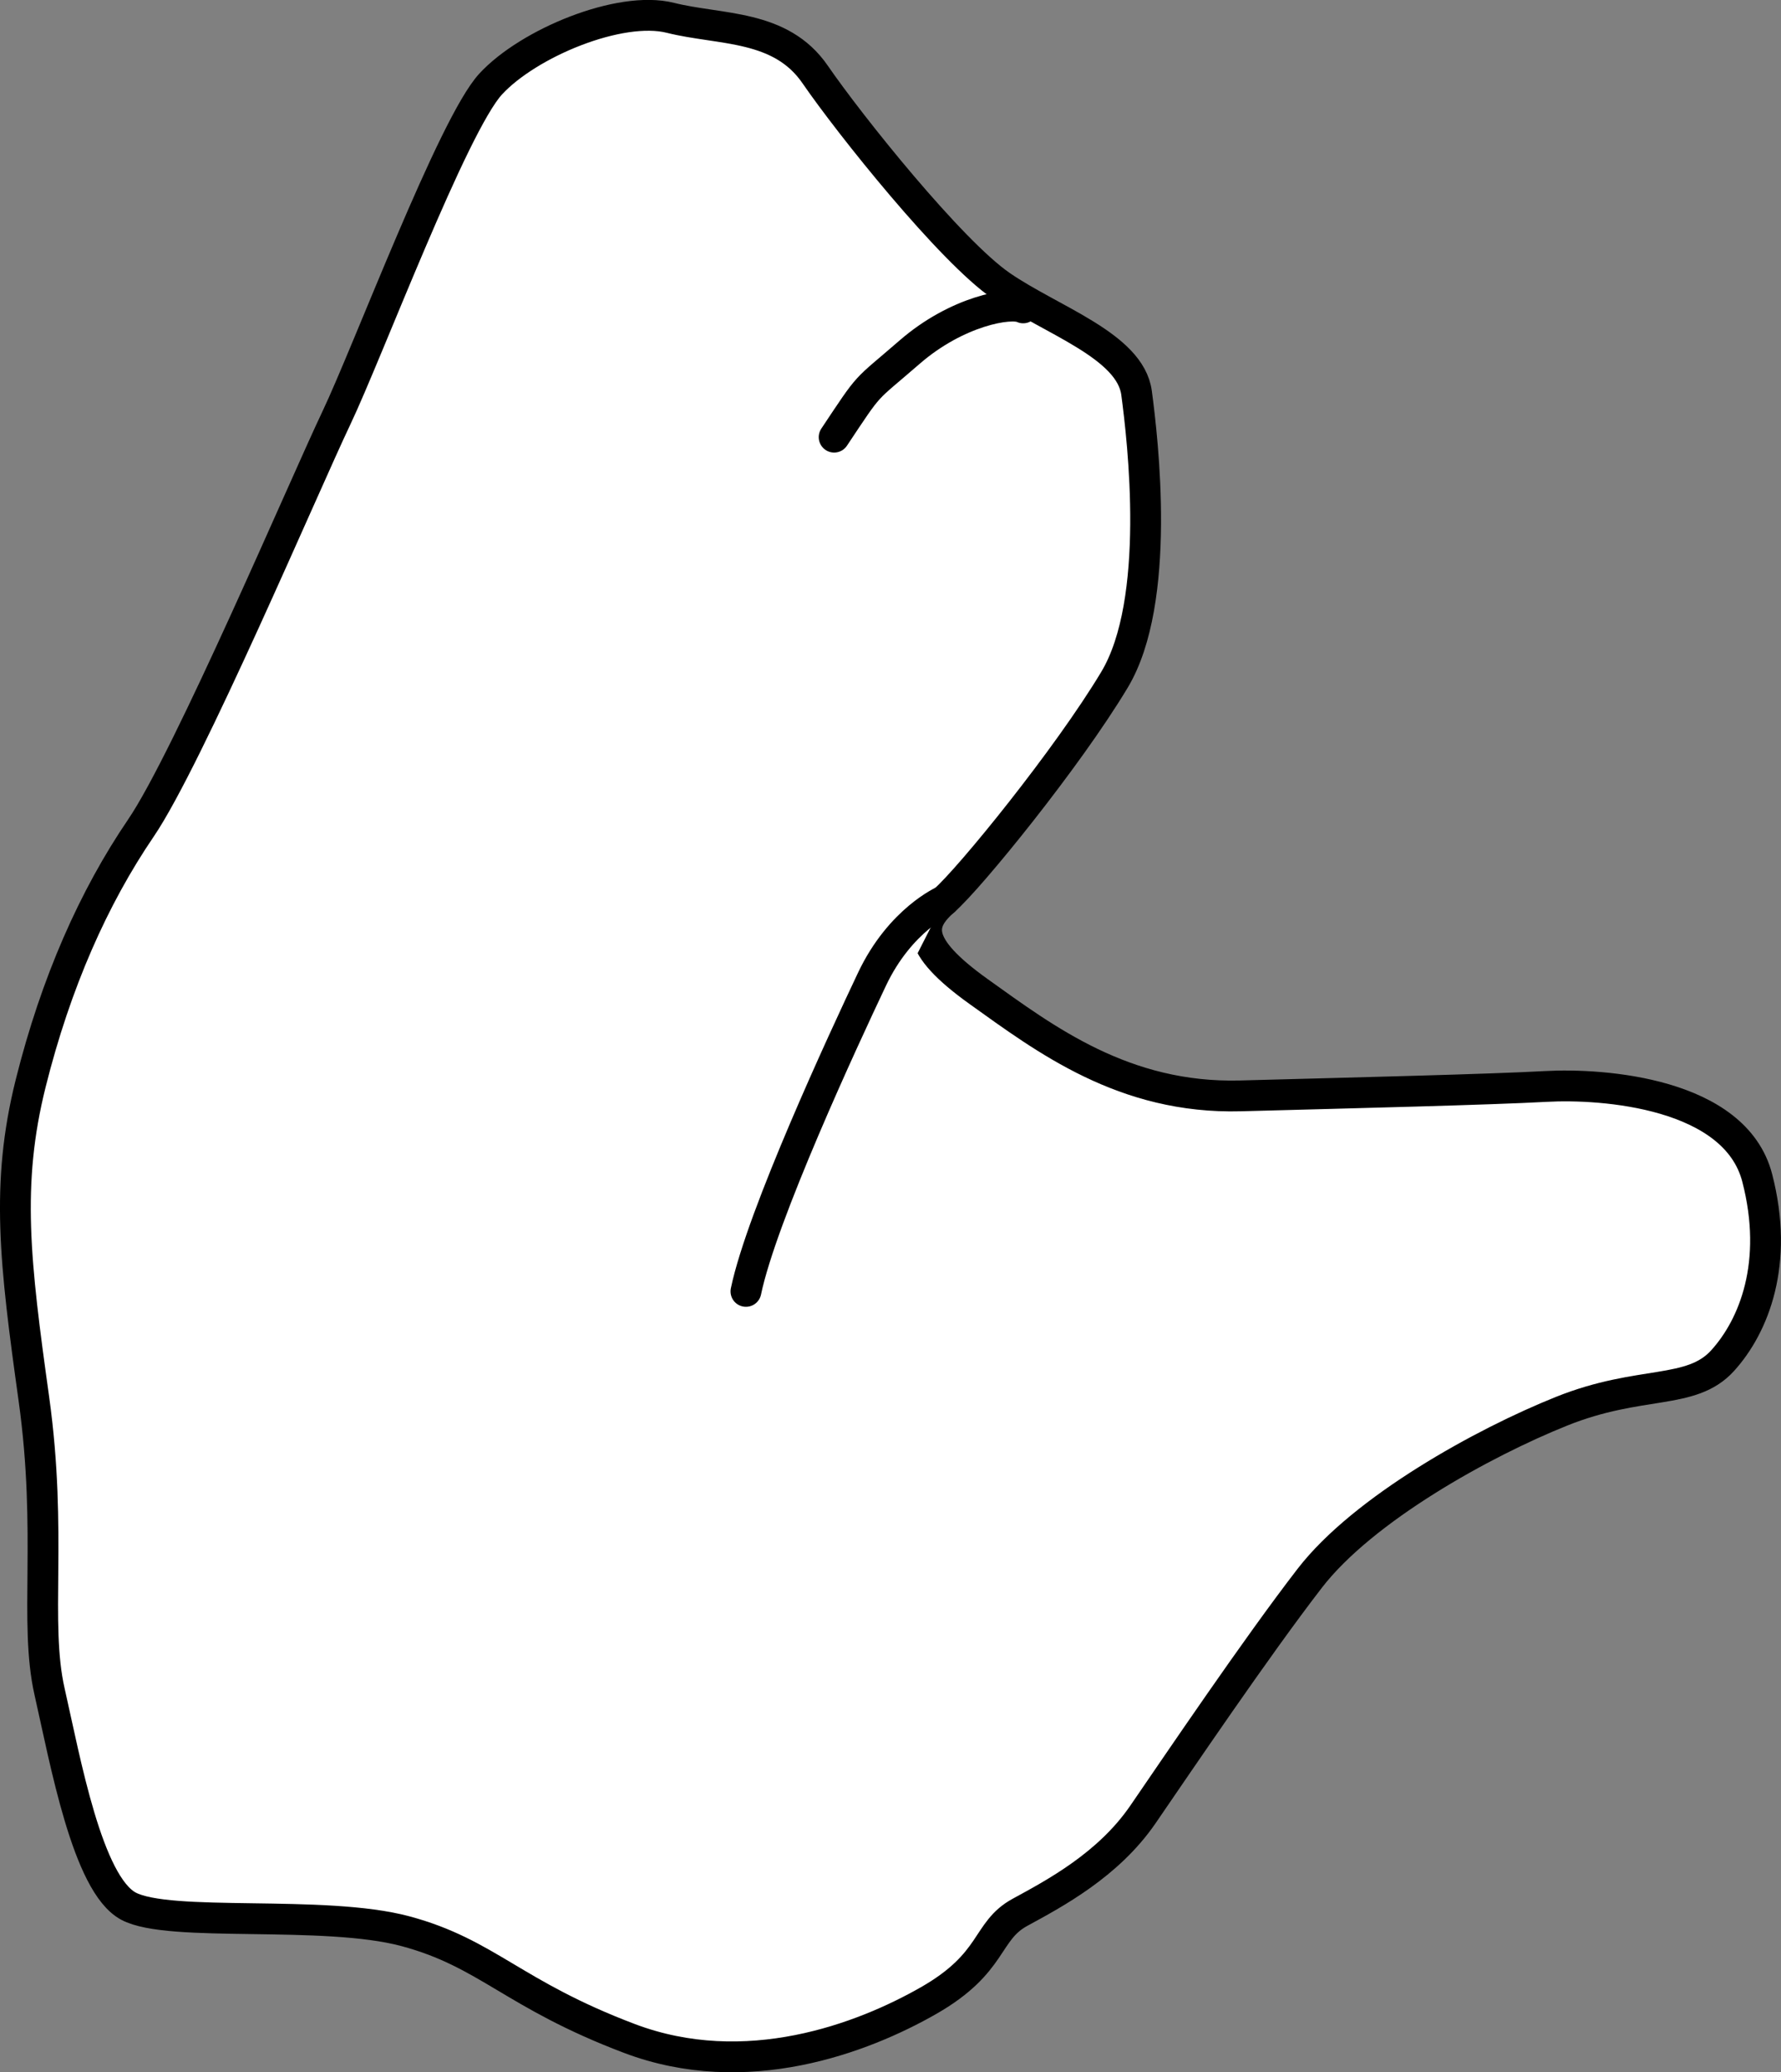 <?xml version="1.0" encoding="iso-8859-1"?>
<!-- Generator: Adobe Illustrator 28.7.8, SVG Export Plug-In . SVG Version: 9.03 Build 56881)  -->
<svg version="1.1" id="callouts" xmlns="http://www.w3.org/2000/svg" xmlns:xlink="http://www.w3.org/1999/xlink" x="0px" y="0px"
	 width="46.26px" height="53.8px" viewBox="0 0 46.26 53.8" enable-background="new 0 0 46.26 53.8" xml:space="preserve">
<rect x="0" y="0" width="46.26" height="53.8" fill="#808080" stroke="none"/>
<g>
	
		<path fill="#FFFFFF" stroke="#000000" stroke-width="0.8" stroke-linecap="round" stroke-linejoin="round" stroke-miterlimit="10" d="
		M3.334,49.484c-1.064-0.573-1.637-3.764-2.046-5.565s0.082-4.092-0.409-7.611s-0.737-5.565-0.082-8.184
		s1.637-4.828,2.864-6.629s4.255-8.92,5.074-10.639s3.028-7.611,4.01-8.675s3.355-2.046,4.665-1.719
		c1.309,0.327,2.864,0.164,3.764,1.473s3.519,4.583,4.828,5.483c1.309,0.9,3.355,1.555,3.519,2.782
		s0.655,5.401-0.573,7.447c-1.228,2.046-3.764,5.156-4.419,5.729c-0.655,0.573-0.818,1.146,0.9,2.373
		s3.764,2.782,6.792,2.701s6.465-0.164,7.938-0.245s4.91,0.164,5.483,2.373s-0.082,3.846-0.9,4.747
		c-0.818,0.9-2.128,0.491-4.174,1.309c-2.046,0.818-5.156,2.537-6.547,4.337
		c-1.391,1.8-3.437,4.828-4.337,6.138c-0.9,1.309-2.291,2.046-3.192,2.537
		c-0.9,0.491-0.655,1.309-2.373,2.291s-4.747,2.128-7.774,0.982c-3.028-1.146-3.683-2.21-5.81-2.782
		S4.398,50.057,3.334,49.484z"/>
	
		<path fill="#FFFFFF" stroke="#000000" stroke-width="0.8" stroke-linecap="round" stroke-linejoin="round" stroke-miterlimit="10" d="
		M24.53,23.378c0,0-1.146,0.491-1.882,2.046c-0.737,1.555-2.864,6.138-3.273,8.102"/>
	
		<path fill="#FFFFFF" stroke="#000000" stroke-width="0.8" stroke-linecap="round" stroke-linejoin="round" stroke-miterlimit="10" d="
		M26.576,7.993c-0.327-0.164-1.719,0.082-2.946,1.146s-0.982,0.737-1.964,2.21"/>
</g>
</svg>

